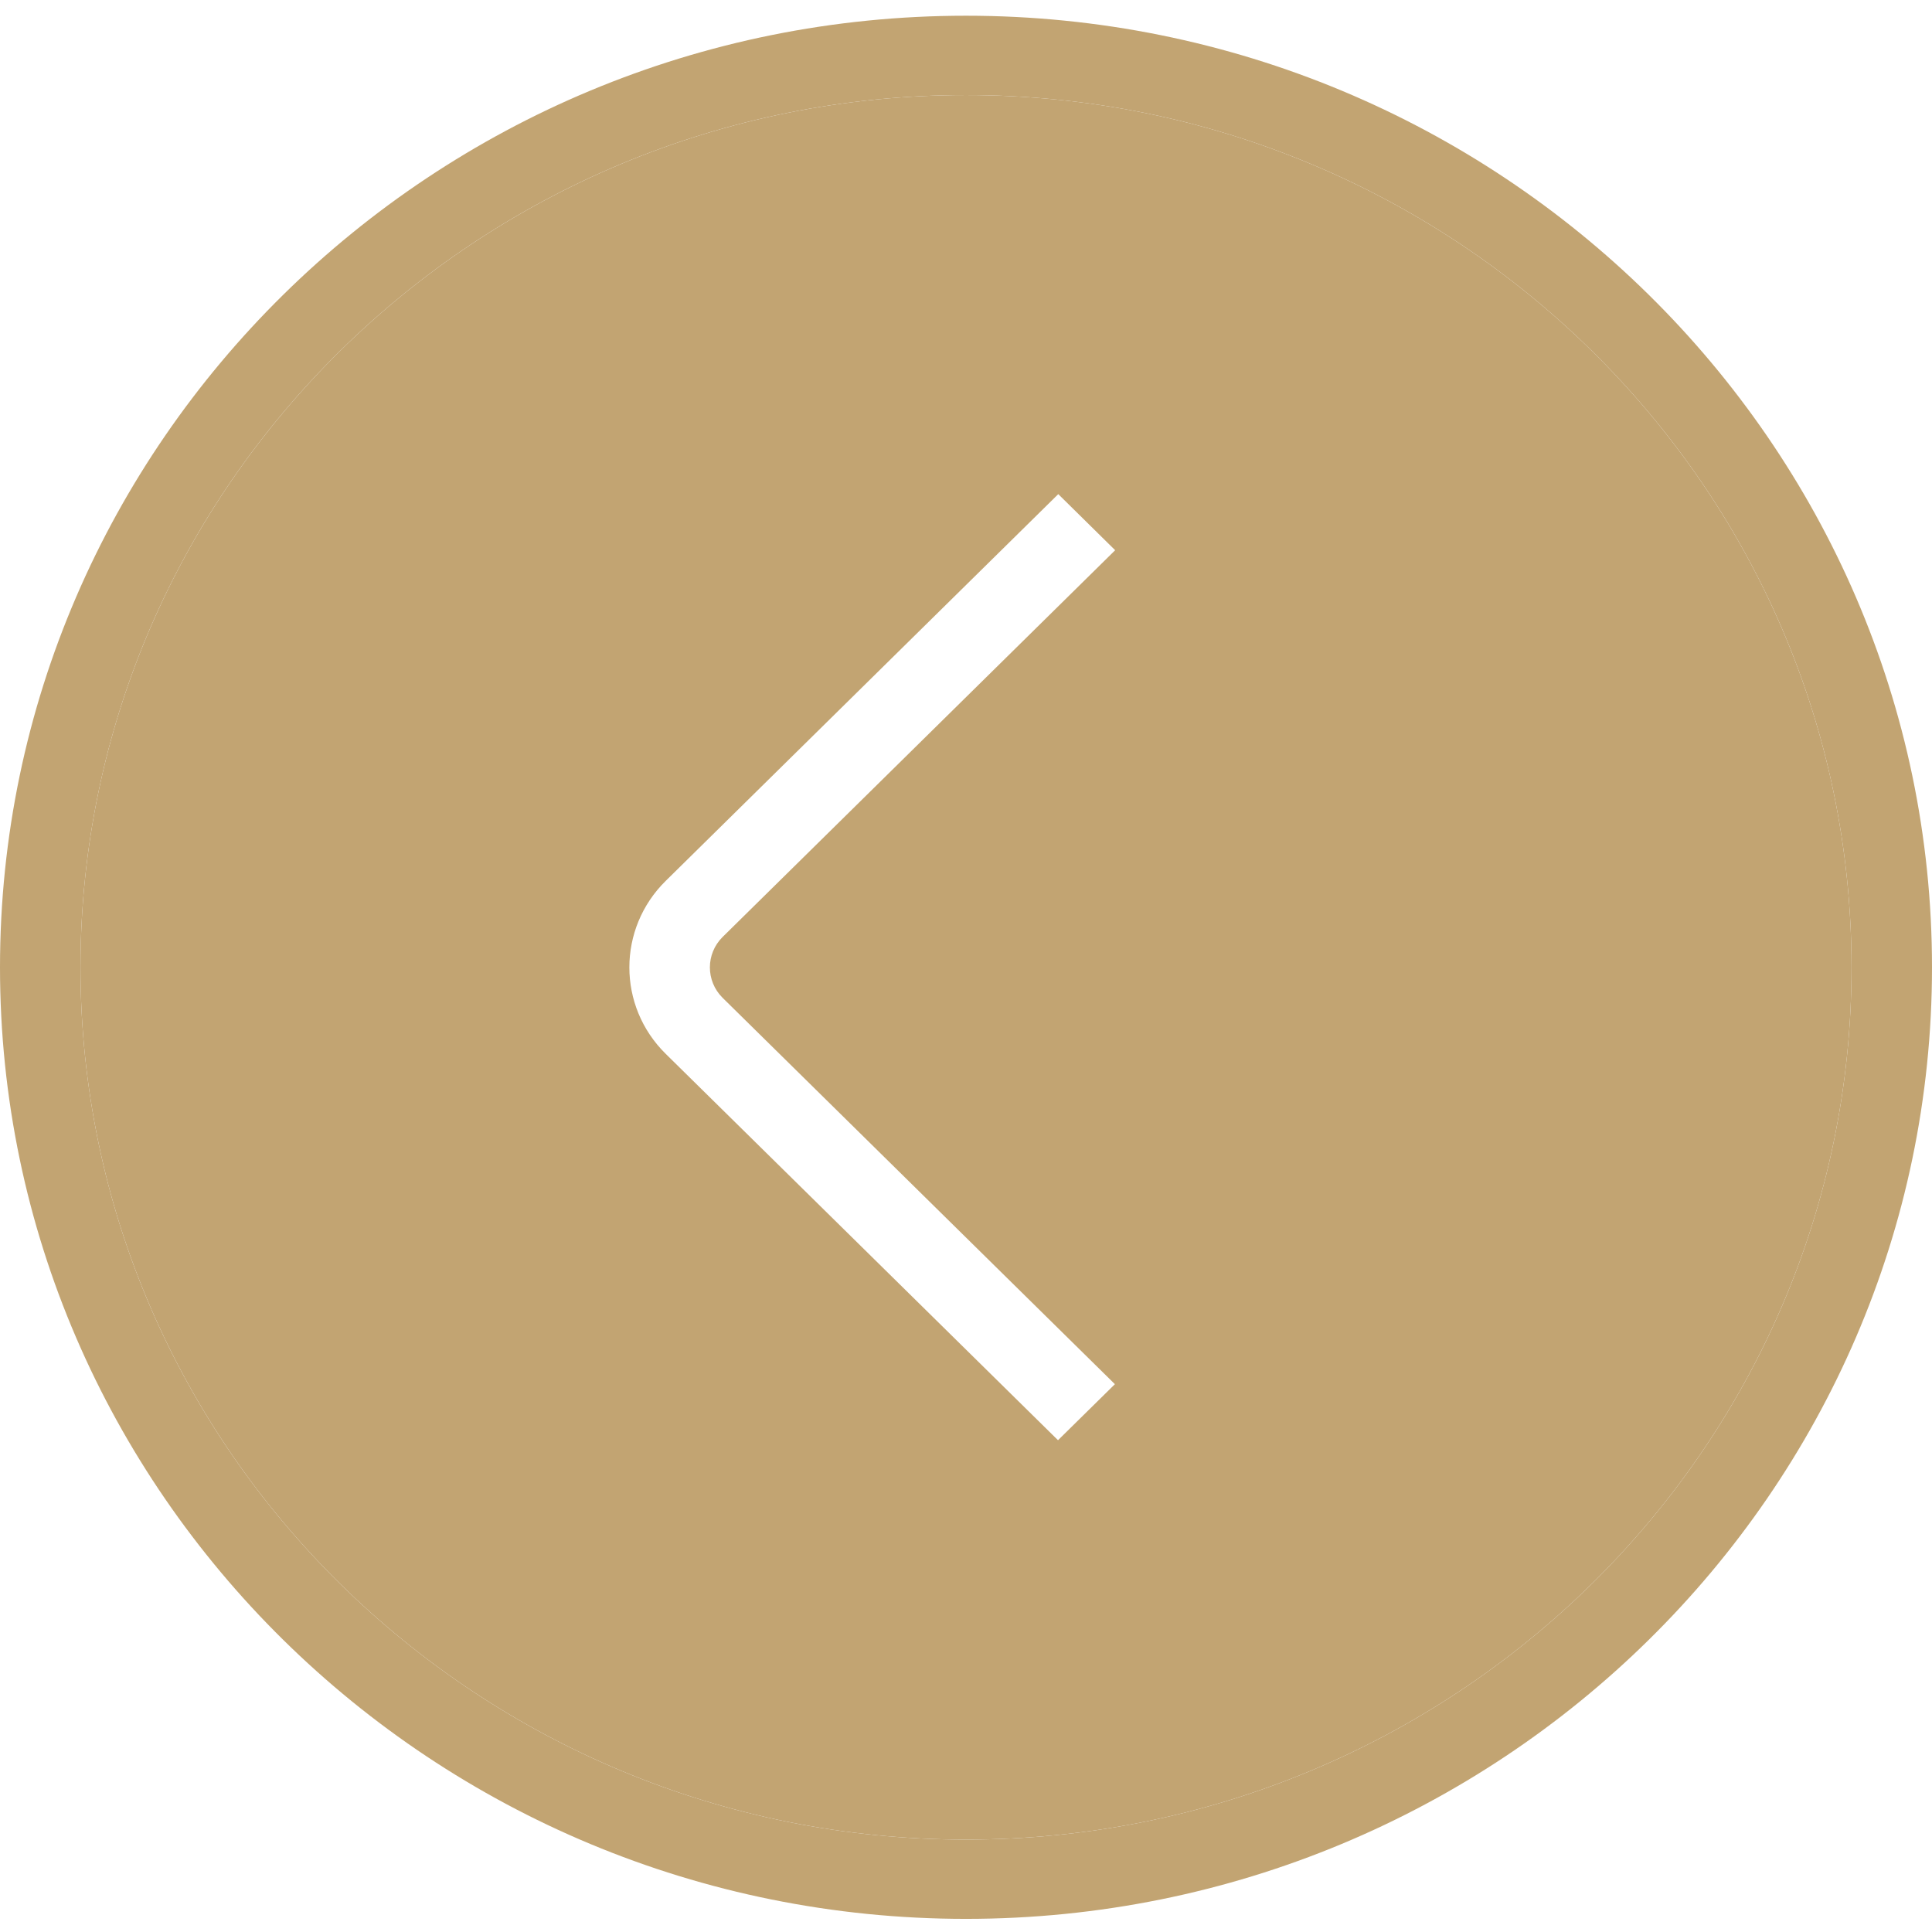 <?xml version="1.0" encoding="UTF-8"?> <svg xmlns="http://www.w3.org/2000/svg" width="29" height="29" viewBox="0 0 29 29" fill="none"><g clip-path="url(#clip0_96573_311)"><path fill-rule="evenodd" clip-rule="evenodd" d="M14.5 1.427C21.828 1.427 27.792 7.301 27.792 14.52C27.792 21.739 21.828 27.613 14.5 27.613C7.171 27.613 1.208 21.739 1.208 14.52C1.208 7.301 7.171 1.427 14.5 1.427ZM9.993 13.222C9.265 13.939 9.265 15.103 9.993 15.819L15.881 21.618L16.735 20.777L10.847 14.978C10.592 14.726 10.592 14.316 10.847 14.064L16.739 8.259L15.885 7.417L9.993 13.222Z" fill="#C2A472"></path><path fill-rule="evenodd" clip-rule="evenodd" d="M29 14.52C29 22.396 22.495 28.803 14.5 28.803C6.504 28.803 0 22.396 0 14.52C0 6.644 6.504 0.236 14.5 0.236C22.495 0.236 29 6.644 29 14.52ZM27.792 14.52C27.792 7.301 21.828 1.427 14.5 1.427C7.171 1.427 1.208 7.301 1.208 14.52C1.208 21.739 7.171 27.613 14.5 27.613C21.828 27.613 27.792 21.739 27.792 14.52Z" fill="#C2A472"></path></g><defs><clipPath id="clip0_96573_311"><rect width="29" height="29" fill="white" transform="matrix(-1 0 0 1 29 0)"></rect></clipPath></defs></svg> 